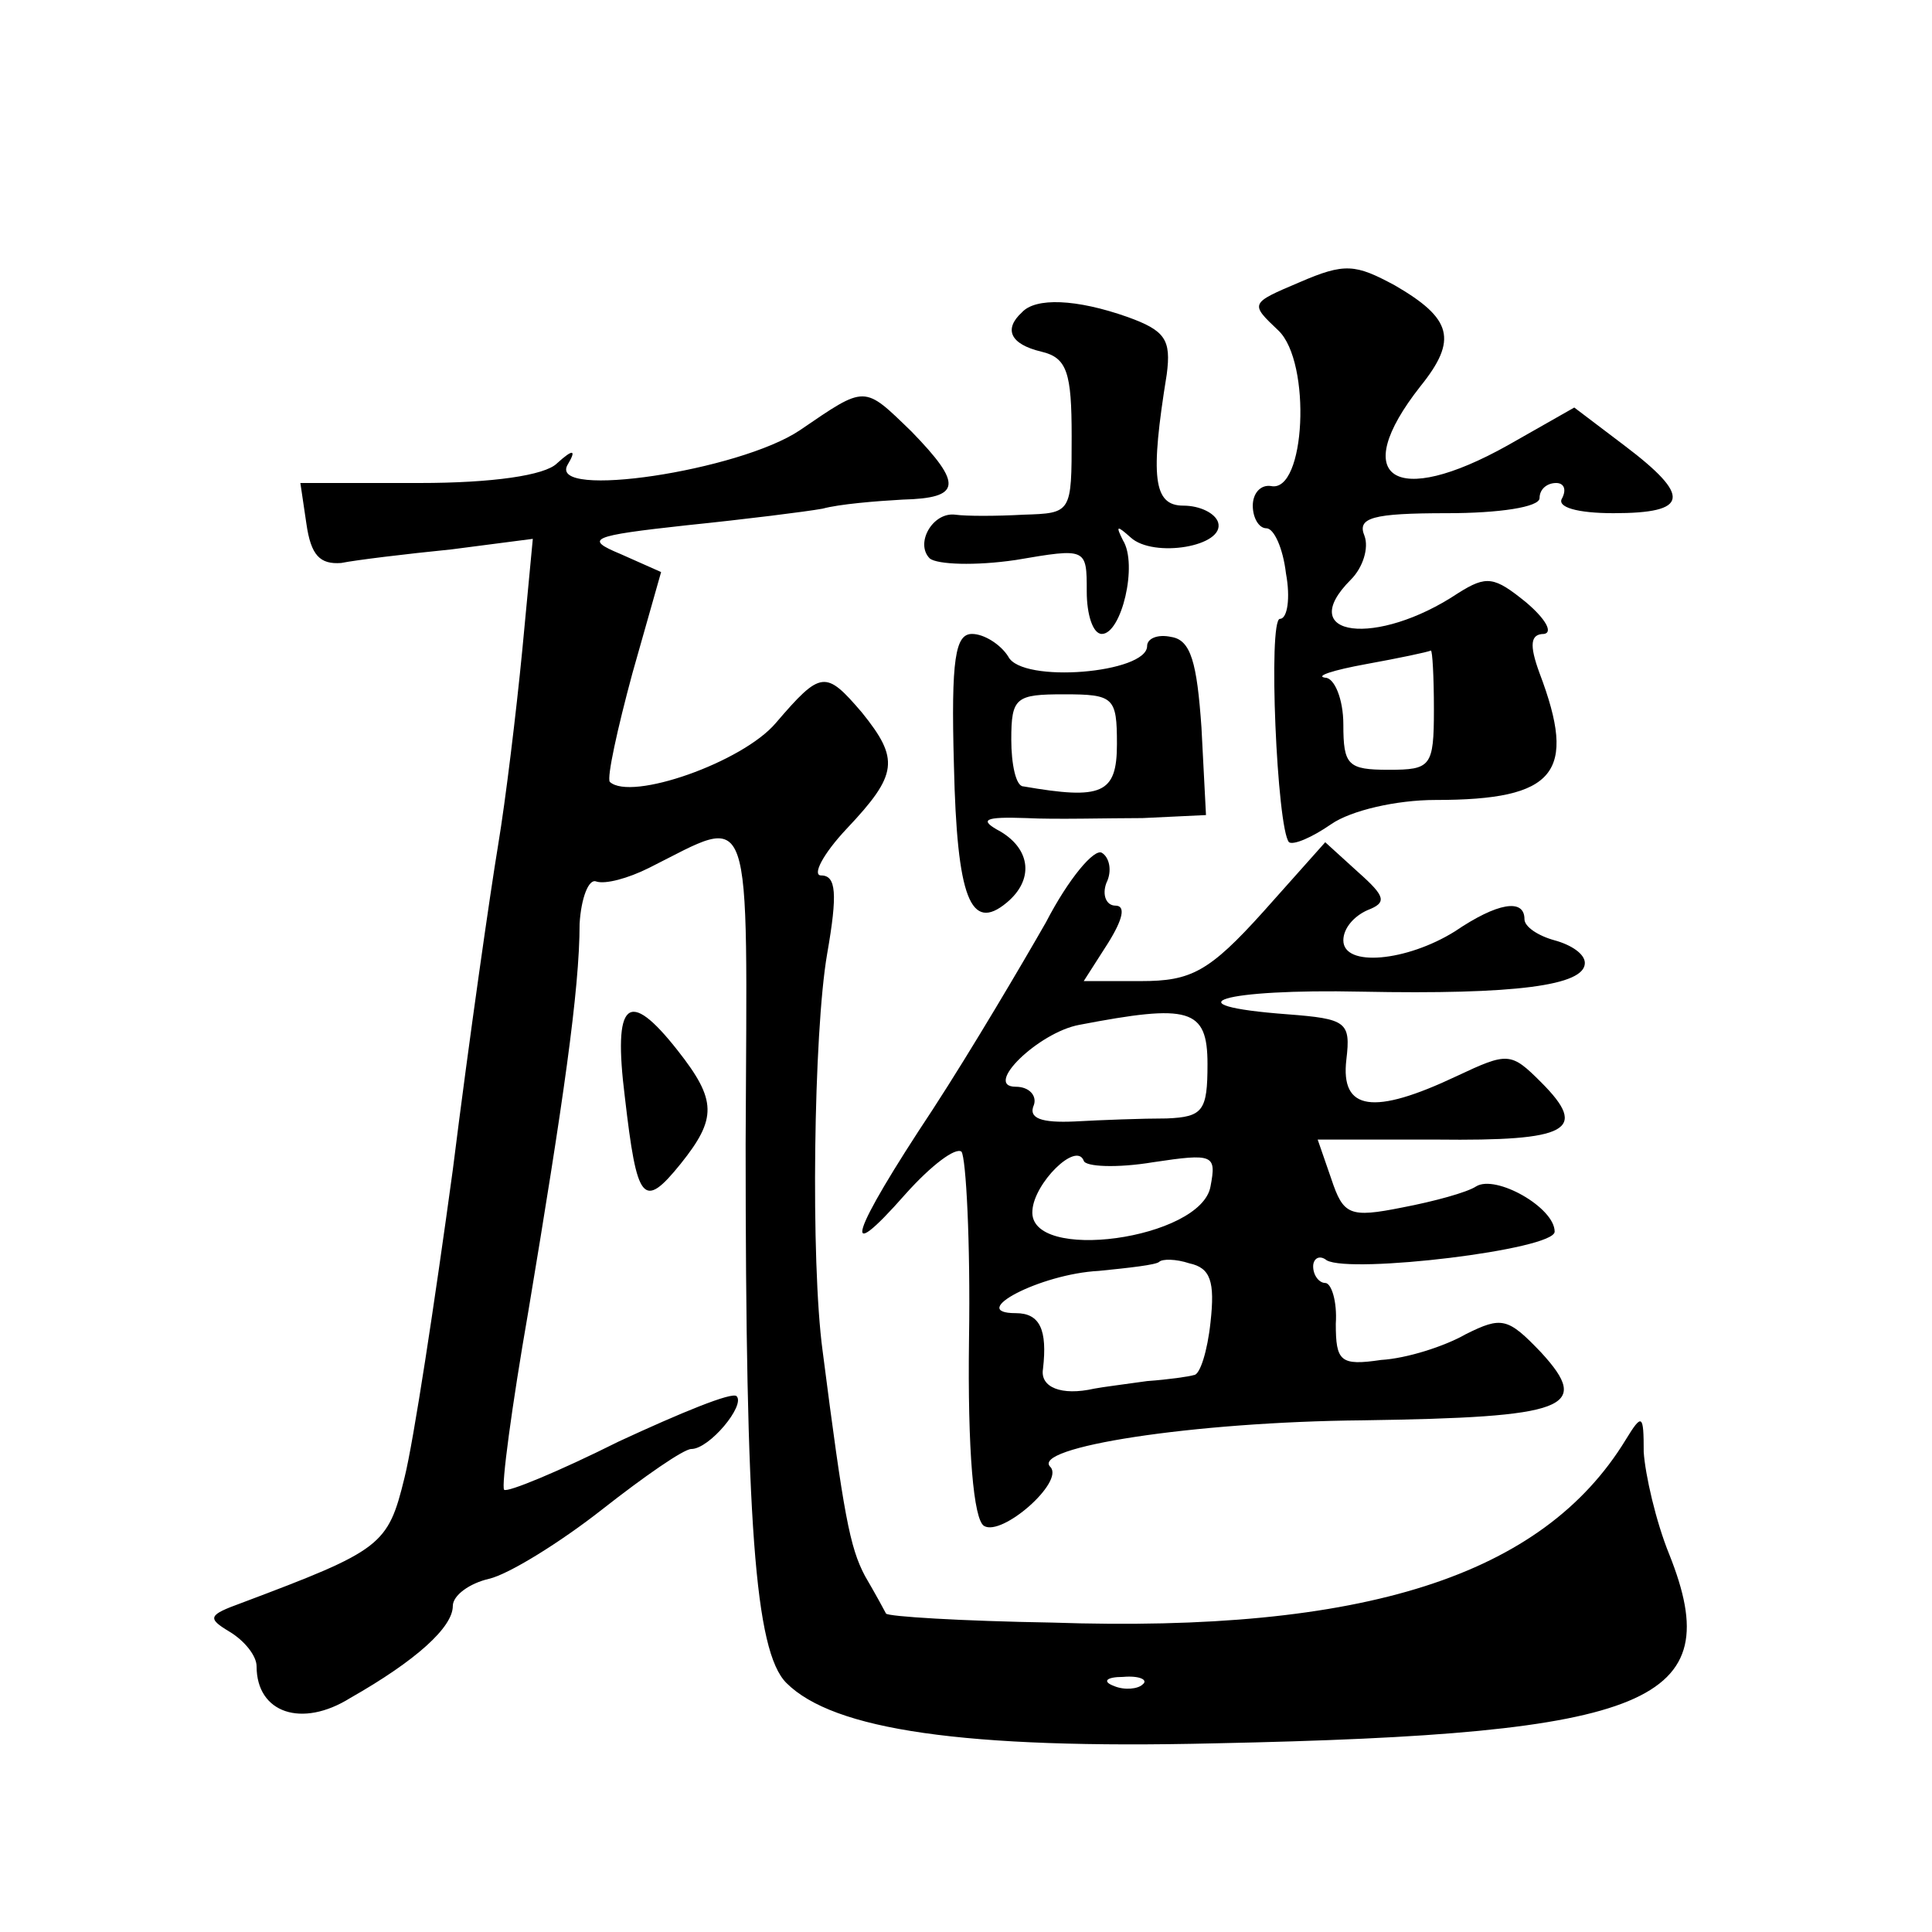 <?xml version="1.0" standalone="no"?>
<!DOCTYPE svg PUBLIC "-//W3C//DTD SVG 20010904//EN"
 "http://www.w3.org/TR/2001/REC-SVG-20010904/DTD/svg10.dtd">
<svg version="1.0" xmlns="http://www.w3.org/2000/svg"
 width="128pt" height="128pt" viewBox="0 0 128 128"
 preserveAspectRatio="xMidYMid meet">
<g transform="translate(0,128) scale(0.1,-0.1)"
fill="#0" stroke="none">
<path d="M861 1093 c-33 -14 -33 -14 -14 -32 22 -21 18 -108 -5 -103 -7 1 -12 -5
-12 -13 0 -8 4 -15 9 -15 5 0 11 -13 13 -30 3 -16 1 -30 -4 -30 -8 0 -2 -139 6
-148 3 -2 15 3 28 12 13 9 43 16 69 16 80 0 94 18 69 84 -7 19 -6 26 3 26 6 1 1
10 -12 21 -21 17 -26 18 -45 6 -54 -36 -109 -29 -71 9 8 8 12 21 9 29 -5 12 5 15
55 15 34 0 61 4 61 10 0 6 5 10 11 10 5 0 7 -4 4 -10 -4 -6 10 -10 34 -10 50 0
52 11 7 45 l-33 25 -44 -25 c-75 -42 -106 -22 -58 39 25 31 21 45 -17 67 -26 14
-33 15 -63 2z m89 -283 c0 -38 -2 -40 -30 -40 -27 0 -30 3 -30 30 0 17 -6 31 -12
31 -7 1 5 5 27 9 22 4 41 8 43 9 1 0 2 -17 2 -39z M677 1073 c-12 -11 -8 -21 13
-26 17 -4 20 -14 20 -56 0 -51 0 -51 -32 -52 -18 -1 -38 -1 -45 0 -15 2 -27 -19
-17 -29 5 -4 30 -5 57 -1 47 8 47 8 47 -21 0 -15 4 -28 10 -28 13 0 24 46 14 62
-5 10 -4 10 5 2 15 -14 63 -6 58 10 -2 6 -12 11 -23 11 -20 0 -22 19 -11 87 3 23
-1 29 -26 38 -34 12 -61 13 -70 3z M530 995 c-40 -27 -167 -46 -154 -23 6 10 4
11 -7 1 -8 -8 -43 -13 -91 -13 l-79 0 4 -27 c3 -21 9 -27 23 -26 10 2 43 6 73 9
l54 7 -7 -74 c-4 -41 -11 -99 -16 -129 -5 -30 -19 -127 -30 -215 -12 -88 -26 -180
-32 -204 -11 -45 -15 -48 -108 -83 -22 -8 -23 -10 -8 -19 10 -6 18 -16 18 -23 0
-31 30 -41 62 -21 44 25 68 47 68 61 0 7 11 15 24 18 13 3 47 24 75 46 28 22 54
40 59 40 12 0 36 29 30 35 -3 3 -37 -11 -78 -30 -40 -20 -74 -34 -76 -32 -2 2 5
55 16 118 23 138 34 213 34 257 1 17 6 30 11 28 6 -2 21 2 35 9 70 35 65 48 64
-183 0 -249 6 -336 27 -357 31 -31 117 -44 284 -40 290 6 340 27 301 125 -9 22
-16 53 -17 68 0 25 -1 26 -12 8 -55 -90 -173 -128 -380 -121 -60 1 -109 4 -110
6 -1 2 -7 13 -14 25 -10 19 -14 40 -28 149 -8 59 -6 211 3 263 7 40 6 52 -4 52
-6 0 1 14 17 31 34 36 35 46 10 77 -24 28 -27 28 -57 -7 -22 -26 -96 -52 -110 -39
-2 3 5 35 15 72 l19 67 -27 12 c-24 10 -20 12 44 19 39 4 79 9 90 11 11 3 35 5
53 6 39 1 40 10 6 45 -32 31 -30 31 -74 1z m227 -831 c-3 -3 -12 -4 -19 -1 -8 3
-5 6 6 6 11 1 17 -2 13 -5z M632 773 c2 -88 11 -111 35 -91 18 15 16 35 -4 47 -15
8 -11 10 17 9 19 -1 54 0 77 0 l42 2 -3 58 c-3 43 -7 58 -20 60 -9 2 -16 -1 -16
-6 0 -18 -83 -25 -92 -7 -5 8 -16 15 -24 15 -11 0 -14 -16 -12 -87z m108 14 c0
-33 -10 -37 -62 -28 -5 0 -8 15 -8 31 0 28 3 30 35 30 33 0 35 -2 35 -33z M693
669 c-16 -28 -49 -84 -75 -124 -55 -83 -62 -106 -18 -56 17 19 33 31 37 28 3 -4
6 -60 5 -124 -1 -74 3 -120 10 -124 12 -7 53 29 44 39 -14 13 94 30 207 31 135
2 152 8 118 45 -22 23 -26 24 -50 12 -14 -8 -39 -16 -56 -17 -27 -4 -30 -1 -30
24 1 15 -3 27 -7 27 -4 0 -8 5 -8 11 0 5 4 8 9 4 16 -9 151 7 151 19 0 16 -39 38
-52 30 -6 -4 -28 -10 -49 -14 -35 -7 -39 -5 -47 19 l-9 26 79 0 c87 -1 101 6 69
38 -20 20 -22 20 -56 4 -55 -26 -77 -23 -73 11 3 25 0 27 -39 30 -80 6 -43 17 49
15 102 -2 148 4 148 19 0 6 -9 12 -20 15 -11 3 -20 9 -20 14 0 14 -18 11 -46 -8
-32 -20 -74 -24 -74 -6 0 8 7 16 16 20 13 5 12 9 -6 25 l-22 20 -41 -46 c-36 -40
-48 -46 -81 -46 l-38 0 16 25 c10 16 12 25 5 25 -6 0 -9 7 -6 15 4 8 2 17 -3 20
-5 3 -22 -17 -37 -46z m107 -94 c0 -31 -3 -35 -27 -36 -16 0 -43 -1 -61 -2 -22
-1 -31 2 -27 11 2 6 -3 12 -12 12 -22 0 15 36 42 41 73 14 85 11 85 -26z m-36 -65
c40 6 42 5 38 -16 -6 -35 -121 -51 -118 -16 1 18 29 46 34 33 1 -4 22 -5 46 -1z
m38 -106 c-2 -19 -7 -35 -11 -35 -3 -1 -17 -3 -31 -4 -14 -2 -30 -4 -35 -5 -22
-5 -36 1 -34 13 3 26 -2 37 -18 37 -33 0 16 26 55 28 20 2 38 4 40 6 2 2 11 2 20
-1 14 -3 17 -12 14 -39z M414 553 c8 -69 12 -75 37 -44 24 30 24 42 -2 75 -33 42
-43 33 -35 -31z"/>
</g>
</svg>
